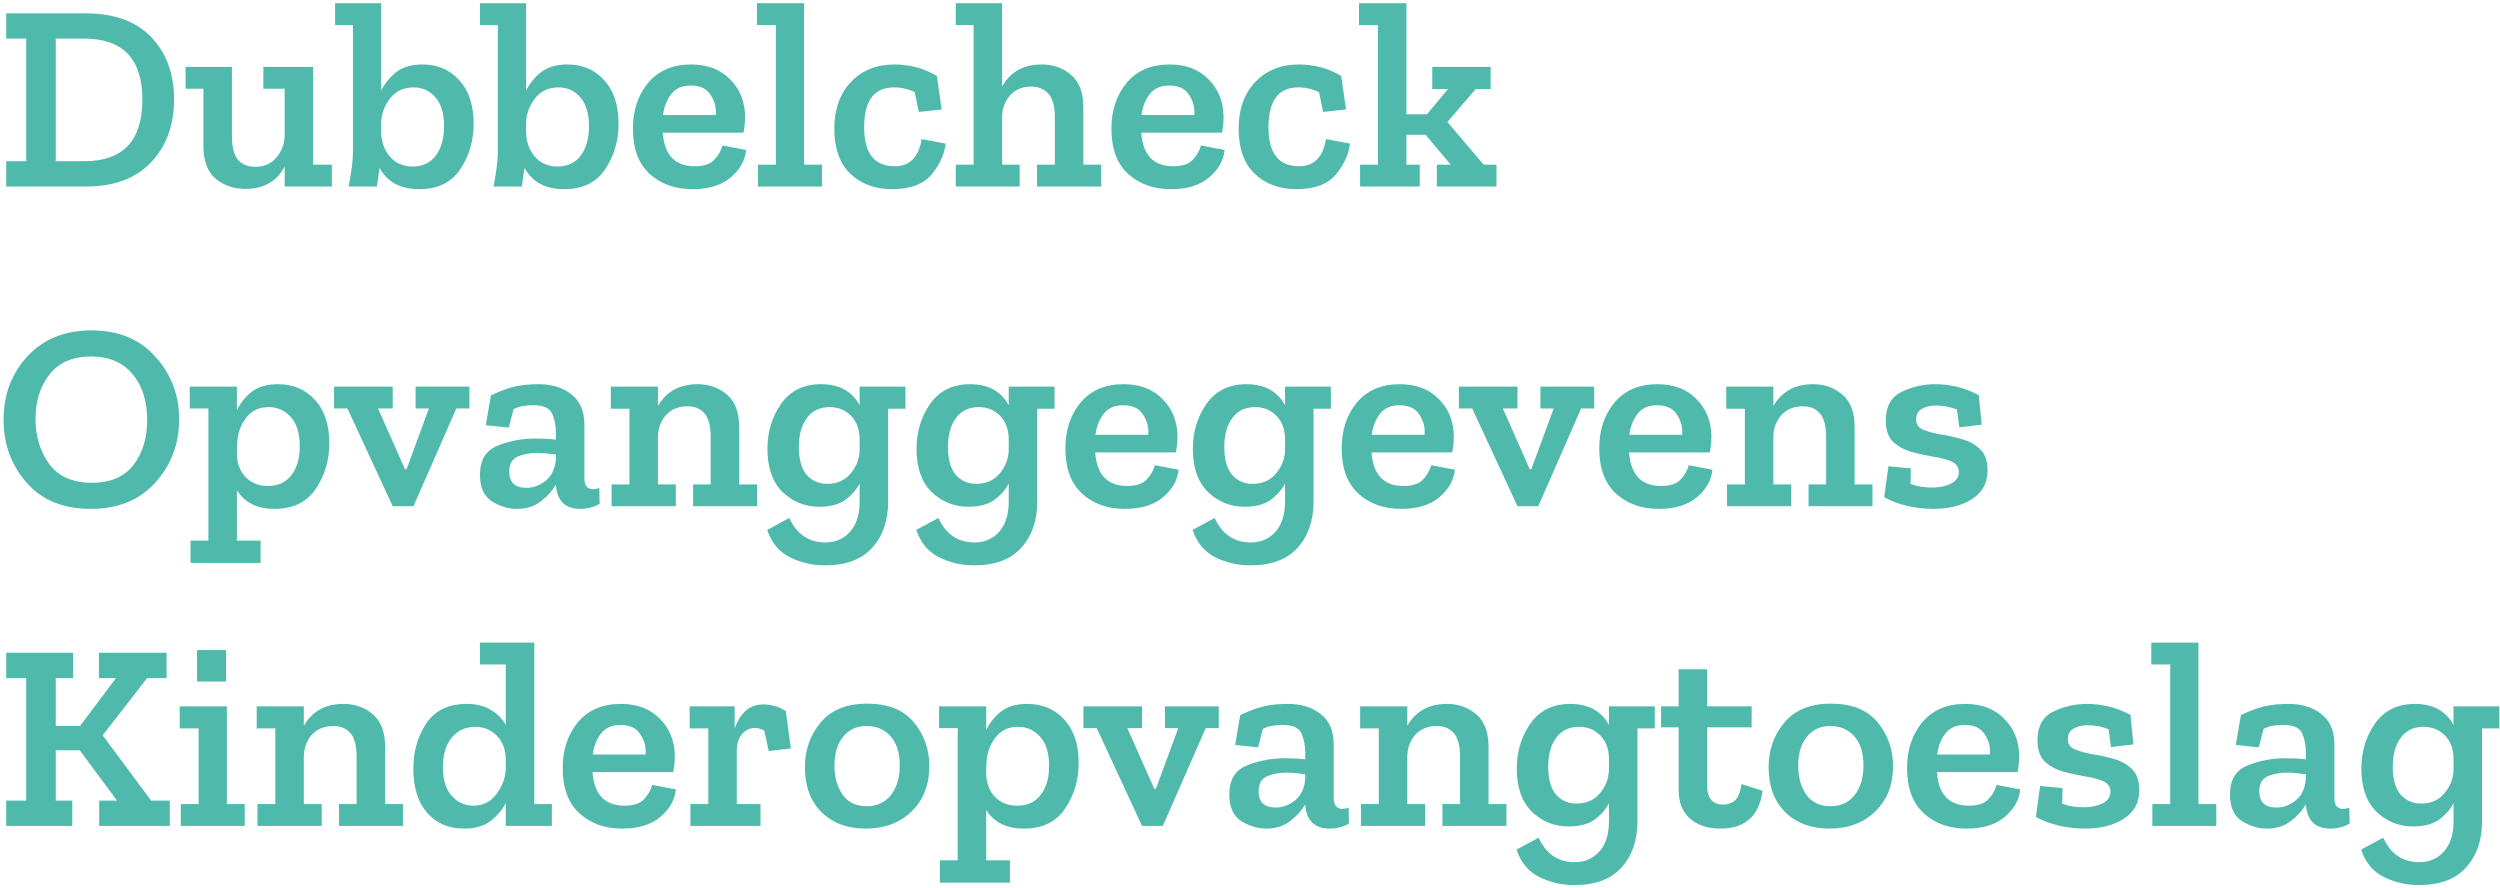 <?xml version="1.0" encoding="UTF-8"?>
<svg xmlns="http://www.w3.org/2000/svg" width="563" height="200" viewBox="0 0 563 200" fill="none">
  <path d="M39.2 22.38C39.2 28.22 37.46 32.96 33.98 36.6C30.5 40.2 25.68 42 19.52 42H1.4V36.3H5.9V8.7H1.4V3H19.16C25.72 3 30.7 4.8 34.1 8.4C37.5 12 39.2 16.66 39.2 22.38ZM32.06 22.44C32.06 13.28 27.7 8.7 18.98 8.7H12.56V36.3H18.98C27.7 36.3 32.06 31.68 32.06 22.44ZM74.73 42H64.11V37.5C62.35 40.86 59.39 42.54 55.23 42.54C52.67 42.54 50.45 41.78 48.57 40.26C46.73 38.7 45.81 36.24 45.81 32.88V19.98H41.79V15.06H52.23V30.54C52.23 33.1 52.69 34.92 53.61 36C54.53 37.04 55.83 37.56 57.51 37.56C59.51 37.56 61.09 36.86 62.25 35.46C63.45 34.06 64.07 32.4 64.11 30.48V19.98H59.31V15.06H70.53V37.08H74.73V42ZM106.661 27.9C106.661 31.7 105.661 35.1 103.661 38.1C101.661 41.1 98.581 42.6 94.421 42.6C90.181 42.6 87.201 41 85.481 37.8C85.401 38.28 85.301 38.98 85.181 39.9C85.061 40.82 84.961 41.52 84.881 42H78.521C78.761 40.68 78.981 39.34 79.181 37.98C79.381 36.58 79.481 35.22 79.481 33.9V5.64H75.461V0.72H85.841V20.4C86.641 18.8 87.761 17.42 89.201 16.26C90.681 15.1 92.661 14.52 95.141 14.52C98.541 14.52 101.301 15.7 103.421 18.06C105.581 20.38 106.661 23.66 106.661 27.9ZM100.001 28.44C100.001 25.6 99.361 23.44 98.081 21.96C96.801 20.44 95.161 19.68 93.161 19.68C90.881 19.68 89.101 20.52 87.821 22.2C86.541 23.88 85.881 25.7 85.841 27.66V29.58C85.841 31.78 86.481 33.66 87.761 35.22C89.081 36.74 90.801 37.5 92.921 37.5C95.161 37.5 96.901 36.68 98.141 35.04C99.381 33.4 100.001 31.2 100.001 28.44ZM139.297 27.9C139.297 31.7 138.297 35.1 136.297 38.1C134.297 41.1 131.217 42.6 127.057 42.6C122.817 42.6 119.837 41 118.117 37.8C118.037 38.28 117.937 38.98 117.817 39.9C117.697 40.82 117.597 41.52 117.517 42H111.157C111.397 40.68 111.617 39.34 111.817 37.98C112.017 36.58 112.117 35.22 112.117 33.9V5.64H108.097V0.72H118.477V20.4C119.277 18.8 120.397 17.42 121.837 16.26C123.317 15.1 125.297 14.52 127.777 14.52C131.177 14.52 133.937 15.7 136.057 18.06C138.217 20.38 139.297 23.66 139.297 27.9ZM132.637 28.44C132.637 25.6 131.997 23.44 130.717 21.96C129.437 20.44 127.797 19.68 125.797 19.68C123.517 19.68 121.737 20.52 120.457 22.2C119.177 23.88 118.517 25.7 118.477 27.66V29.58C118.477 31.78 119.117 33.66 120.397 35.22C121.717 36.74 123.437 37.5 125.557 37.5C127.797 37.5 129.537 36.68 130.777 35.04C132.017 33.4 132.637 31.2 132.637 28.44ZM168.034 33.78C167.794 36.14 166.634 38.2 164.554 39.96C162.474 41.72 159.614 42.6 155.974 42.6C152.054 42.6 148.834 41.46 146.314 39.18C143.794 36.86 142.534 33.46 142.534 28.98C142.534 24.86 143.674 21.42 145.954 18.66C148.274 15.9 151.494 14.52 155.614 14.52C159.334 14.52 162.274 15.64 164.434 17.88C166.634 20.08 167.754 22.88 167.794 26.28C167.794 27.4 167.674 28.6 167.434 29.88H149.254C149.614 34.92 152.014 37.44 156.454 37.44C158.534 37.44 160.014 36.94 160.894 35.94C161.814 34.94 162.414 33.88 162.694 32.76L168.034 33.78ZM161.194 25.92C161.354 24.32 160.974 22.82 160.054 21.42C159.174 19.98 157.674 19.26 155.554 19.26C153.634 19.26 152.174 19.9 151.174 21.18C150.174 22.46 149.554 24.04 149.314 25.92H161.194ZM185.106 42H170.706V37.08H174.726V5.64H170.466V0.72H181.086V37.08H185.106V42ZM212.966 32.34C212.686 34.74 211.626 37.06 209.786 39.3C207.946 41.5 204.986 42.6 200.906 42.6C197.066 42.6 193.926 41.44 191.486 39.12C189.086 36.8 187.886 33.42 187.886 28.98C187.886 24.62 189.126 21.12 191.606 18.48C194.126 15.84 197.406 14.52 201.446 14.52C203.046 14.52 204.646 14.72 206.246 15.12C207.846 15.52 209.426 16.18 210.986 17.1L212.066 24.66L206.906 25.2L206.006 20.76C204.526 20.04 202.966 19.68 201.326 19.68C196.846 19.68 194.606 22.68 194.606 28.68C194.606 34.52 196.906 37.44 201.506 37.44C204.866 37.44 206.886 35.4 207.566 31.32L212.966 32.34ZM247.993 42H233.533V37.08H237.553V26.52C237.553 23.96 237.073 22.16 236.113 21.12C235.153 20.04 233.853 19.5 232.213 19.5C230.253 19.5 228.693 20.14 227.533 21.42C226.373 22.7 225.753 24.26 225.673 26.1V37.08H229.633V42H215.233V37.08H219.253V5.64H215.233V0.72H225.673V19.5C227.513 16.18 230.493 14.52 234.613 14.52C237.213 14.52 239.413 15.3 241.213 16.86C243.053 18.42 243.973 20.86 243.973 24.18V37.08H247.993V42ZM275.788 33.78C275.548 36.14 274.388 38.2 272.308 39.96C270.228 41.72 267.368 42.6 263.728 42.6C259.808 42.6 256.588 41.46 254.068 39.18C251.548 36.86 250.288 33.46 250.288 28.98C250.288 24.86 251.428 21.42 253.708 18.66C256.028 15.9 259.248 14.52 263.368 14.52C267.088 14.52 270.028 15.64 272.188 17.88C274.388 20.08 275.508 22.88 275.548 26.28C275.548 27.4 275.428 28.6 275.188 29.88H257.008C257.368 34.92 259.768 37.44 264.208 37.44C266.288 37.44 267.768 36.94 268.648 35.94C269.568 34.94 270.168 33.88 270.448 32.76L275.788 33.78ZM268.948 25.92C269.108 24.32 268.728 22.82 267.808 21.42C266.928 19.98 265.428 19.26 263.308 19.26C261.388 19.26 259.928 19.9 258.928 21.18C257.928 22.46 257.308 24.04 257.068 25.92H268.948ZM304.02 32.34C303.74 34.74 302.68 37.06 300.84 39.3C299 41.5 296.04 42.6 291.96 42.6C288.12 42.6 284.98 41.44 282.54 39.12C280.14 36.8 278.94 33.42 278.94 28.98C278.94 24.62 280.18 21.12 282.66 18.48C285.18 15.84 288.46 14.52 292.5 14.52C294.1 14.52 295.7 14.72 297.3 15.12C298.9 15.52 300.48 16.18 302.04 17.1L303.12 24.66L297.96 25.2L297.06 20.76C295.58 20.04 294.02 19.68 292.38 19.68C287.9 19.68 285.66 22.68 285.66 28.68C285.66 34.52 287.96 37.44 292.56 37.44C295.92 37.44 297.94 35.4 298.62 31.32L304.02 32.34ZM337.008 42H323.568V37.08H326.688L321.048 30.36H316.728V37.08H319.728V42H306.288V37.08H310.308V5.64H306.048V0.72H316.728V25.74H321.348L326.088 20.04H322.548V15.06H335.688V20.04H332.328L325.968 27.48L334.128 37.08H337.008V42ZM40.34 94.44C40.34 99.96 38.56 104.7 35 108.66C31.44 112.62 26.58 114.6 20.42 114.6C14.22 114.6 9.4 112.62 5.96 108.66C2.52 104.7 0.8 100 0.8 94.56C0.8 88.88 2.6 84.1 6.2 80.22C9.8 76.34 14.6 74.4 20.6 74.4C26.68 74.4 31.48 76.38 35 80.34C38.56 84.26 40.34 88.96 40.34 94.44ZM33.14 94.62C33.14 90.26 32.02 86.78 29.78 84.18C27.58 81.58 24.5 80.28 20.54 80.28C16.38 80.28 13.24 81.64 11.12 84.36C9.04 87.04 8 90.38 8 94.38C8 98.26 9.02 101.62 11.06 104.46C13.14 107.3 16.36 108.72 20.72 108.72C24.84 108.72 27.94 107.4 30.02 104.76C32.1 102.08 33.14 98.7 33.14 94.62ZM74.166 99.84C74.166 103.68 73.146 107.1 71.106 110.1C69.106 113.1 66.006 114.6 61.806 114.6C57.926 114.6 55.106 113.2 53.346 110.4V121.74H58.686V126.78H42.906V121.74H46.926V91.98H42.726V87.06H53.346V92.4C54.106 90.8 55.206 89.42 56.646 88.26C58.126 87.1 60.106 86.52 62.586 86.52C66.026 86.52 68.806 87.7 70.926 90.06C73.086 92.38 74.166 95.64 74.166 99.84ZM67.506 100.5C67.506 97.62 66.846 95.44 65.526 93.96C64.206 92.44 62.526 91.68 60.486 91.68C58.326 91.68 56.626 92.5 55.386 94.14C54.146 95.78 53.486 97.7 53.406 99.9L53.346 102C53.346 104.24 53.986 106.04 55.266 107.4C56.586 108.76 58.266 109.44 60.306 109.44C62.586 109.44 64.346 108.64 65.586 107.04C66.866 105.44 67.506 103.26 67.506 100.5ZM105.716 91.98H102.776L93.116 114H88.436L78.236 91.98H75.236V87.06H88.436V91.98H85.136L91.196 105.66H91.556L96.596 91.98H93.596V87.06H105.716V91.98ZM110.548 89.04C112.548 88.08 114.328 87.42 115.888 87.06C117.448 86.7 119.248 86.52 121.288 86.52C124.288 86.52 126.748 87.28 128.668 88.8C130.628 90.32 131.608 92.6 131.608 95.64V107.76C131.608 109.36 132.268 110.16 133.588 110.16C133.948 110.16 134.408 110.08 134.968 109.92L135.028 113.46C133.708 114.22 132.268 114.6 130.708 114.6C127.308 114.6 125.468 112.82 125.188 109.26V109.14C124.388 110.54 123.248 111.8 121.768 112.92C120.328 114.04 118.528 114.6 116.368 114.6C114.488 114.6 112.628 114.04 110.788 112.92C108.988 111.76 108.088 109.76 108.088 106.92C108.088 103.6 109.408 101.42 112.048 100.38C114.688 99.3 117.548 98.76 120.628 98.76C121.388 98.76 122.168 98.78 122.968 98.82C123.768 98.86 124.508 98.92 125.188 99V97.5C125.188 95.9 124.908 94.46 124.348 93.18C123.788 91.9 122.388 91.26 120.148 91.26C119.308 91.26 118.508 91.32 117.748 91.44C117.028 91.56 116.328 91.8 115.648 92.16L114.568 96.3L109.408 95.76L110.548 89.04ZM125.188 103.32V102.36C124.508 102.28 123.808 102.2 123.088 102.12C122.368 102.04 121.628 102 120.868 102C119.268 102 117.828 102.28 116.548 102.84C115.308 103.4 114.688 104.52 114.688 106.2C114.688 108.64 115.988 109.86 118.588 109.86C120.108 109.86 121.548 109.32 122.908 108.24C124.268 107.12 125.028 105.48 125.188 103.32ZM170.492 114H156.092V109.08H160.052V98.52C160.052 95.96 159.592 94.16 158.672 93.12C157.752 92.04 156.472 91.5 154.832 91.5C152.792 91.5 151.172 92.16 149.972 93.48C148.812 94.8 148.212 96.42 148.172 98.34V109.08H152.192V114H137.732V109.08H141.752V92.04H137.552V87.06H148.172V91.44C150.052 88.16 153.032 86.52 157.112 86.52C159.672 86.52 161.872 87.3 163.712 88.86C165.552 90.42 166.472 92.86 166.472 96.18V109.08H170.492V114ZM203.908 92.04H200.008V112.98C200.008 117.26 198.808 120.72 196.408 123.36C194.048 126 190.508 127.32 185.788 127.32C182.988 127.32 180.368 126.72 177.928 125.52C175.488 124.32 173.768 122.26 172.768 119.34L177.748 116.64C179.428 120.32 182.148 122.16 185.908 122.16C188.148 122.16 189.988 121.36 191.428 119.76C192.868 118.16 193.588 115.88 193.588 112.92V108.9C192.828 110.34 191.728 111.58 190.288 112.62C188.888 113.62 186.948 114.12 184.468 114.12C181.308 114.12 178.568 113.02 176.248 110.82C173.968 108.58 172.828 105.34 172.828 101.1C172.828 97.26 173.848 93.88 175.888 90.96C177.968 88 180.968 86.52 184.888 86.52C188.968 86.52 191.868 88.1 193.588 91.26V87.06H203.908V92.04ZM193.588 101.16V99C193.588 96.76 192.948 94.98 191.668 93.66C190.388 92.34 188.788 91.68 186.868 91.68C184.628 91.68 182.908 92.5 181.708 94.14C180.508 95.74 179.908 97.92 179.908 100.68C179.908 103.52 180.508 105.62 181.708 106.98C182.908 108.3 184.428 108.96 186.268 108.96C188.548 108.96 190.328 108.16 191.608 106.56C192.928 104.96 193.588 103.16 193.588 101.16ZM237.483 92.04H233.583V112.98C233.583 117.26 232.383 120.72 229.983 123.36C227.623 126 224.083 127.32 219.363 127.32C216.563 127.32 213.943 126.72 211.503 125.52C209.063 124.32 207.343 122.26 206.343 119.34L211.323 116.64C213.003 120.32 215.723 122.16 219.483 122.16C221.723 122.16 223.563 121.36 225.003 119.76C226.443 118.16 227.163 115.88 227.163 112.92V108.9C226.403 110.34 225.303 111.58 223.863 112.62C222.463 113.62 220.523 114.12 218.043 114.12C214.883 114.12 212.143 113.02 209.823 110.82C207.543 108.58 206.403 105.34 206.403 101.1C206.403 97.26 207.423 93.88 209.463 90.96C211.543 88 214.543 86.52 218.463 86.52C222.543 86.52 225.443 88.1 227.163 91.26V87.06H237.483V92.04ZM227.163 101.16V99C227.163 96.76 226.523 94.98 225.243 93.66C223.963 92.34 222.363 91.68 220.443 91.68C218.203 91.68 216.483 92.5 215.283 94.14C214.083 95.74 213.483 97.92 213.483 100.68C213.483 103.52 214.083 105.62 215.283 106.98C216.483 108.3 218.003 108.96 219.843 108.96C222.123 108.96 223.903 108.16 225.183 106.56C226.503 104.96 227.163 103.16 227.163 101.16ZM265.417 105.78C265.177 108.14 264.017 110.2 261.937 111.96C259.857 113.72 256.997 114.6 253.357 114.6C249.437 114.6 246.217 113.46 243.697 111.18C241.177 108.86 239.917 105.46 239.917 100.98C239.917 96.86 241.057 93.42 243.337 90.66C245.657 87.9 248.877 86.52 252.997 86.52C256.717 86.52 259.657 87.64 261.817 89.88C264.017 92.08 265.137 94.88 265.177 98.28C265.177 99.4 265.057 100.6 264.817 101.88H246.637C246.997 106.92 249.397 109.44 253.837 109.44C255.917 109.44 257.397 108.94 258.277 107.94C259.197 106.94 259.797 105.88 260.077 104.76L265.417 105.78ZM258.577 97.92C258.737 96.32 258.357 94.82 257.437 93.42C256.557 91.98 255.057 91.26 252.937 91.26C251.017 91.26 249.557 91.9 248.557 93.18C247.557 94.46 246.937 96.04 246.697 97.92H258.577ZM299.709 92.04H295.809V112.98C295.809 117.26 294.609 120.72 292.209 123.36C289.849 126 286.309 127.32 281.589 127.32C278.789 127.32 276.169 126.72 273.729 125.52C271.289 124.32 269.569 122.26 268.569 119.34L273.549 116.64C275.229 120.32 277.949 122.16 281.709 122.16C283.949 122.16 285.789 121.36 287.229 119.76C288.669 118.16 289.389 115.88 289.389 112.92V108.9C288.629 110.34 287.529 111.58 286.089 112.62C284.689 113.62 282.749 114.12 280.269 114.12C277.109 114.12 274.369 113.02 272.049 110.82C269.769 108.58 268.629 105.34 268.629 101.1C268.629 97.26 269.649 93.88 271.689 90.96C273.769 88 276.769 86.52 280.689 86.52C284.769 86.52 287.669 88.1 289.389 91.26V87.06H299.709V92.04ZM289.389 101.16V99C289.389 96.76 288.749 94.98 287.469 93.66C286.189 92.34 284.589 91.68 282.669 91.68C280.429 91.68 278.709 92.5 277.509 94.14C276.309 95.74 275.709 97.92 275.709 100.68C275.709 103.52 276.309 105.62 277.509 106.98C278.709 108.3 280.229 108.96 282.069 108.96C284.349 108.96 286.129 108.16 287.409 106.56C288.729 104.96 289.389 103.16 289.389 101.16ZM327.643 105.78C327.403 108.14 326.243 110.2 324.163 111.96C322.083 113.72 319.223 114.6 315.583 114.6C311.663 114.6 308.443 113.46 305.923 111.18C303.403 108.86 302.143 105.46 302.143 100.98C302.143 96.86 303.283 93.42 305.563 90.66C307.883 87.9 311.103 86.52 315.223 86.52C318.943 86.52 321.883 87.64 324.043 89.88C326.243 92.08 327.363 94.88 327.403 98.28C327.403 99.4 327.283 100.6 327.043 101.88H308.863C309.223 106.92 311.623 109.44 316.063 109.44C318.143 109.44 319.623 108.94 320.503 107.94C321.423 106.94 322.023 105.88 322.303 104.76L327.643 105.78ZM320.803 97.92C320.963 96.32 320.583 94.82 319.663 93.42C318.783 91.98 317.283 91.26 315.163 91.26C313.243 91.26 311.783 91.9 310.783 93.18C309.783 94.46 309.163 96.04 308.923 97.92H320.803ZM359.017 91.98H356.077L346.417 114H341.737L331.537 91.98H328.537V87.06H341.737V91.98H338.437L344.497 105.66H344.857L349.897 91.98H346.897V87.06H359.017V91.98ZM385.651 105.78C385.411 108.14 384.251 110.2 382.171 111.96C380.091 113.72 377.231 114.6 373.591 114.6C369.671 114.6 366.451 113.46 363.931 111.18C361.411 108.86 360.151 105.46 360.151 100.98C360.151 96.86 361.291 93.42 363.571 90.66C365.891 87.9 369.111 86.52 373.231 86.52C376.951 86.52 379.891 87.64 382.051 89.88C384.251 92.08 385.371 94.88 385.411 98.28C385.411 99.4 385.291 100.6 385.051 101.88H366.871C367.231 106.92 369.631 109.44 374.071 109.44C376.151 109.44 377.631 108.94 378.511 107.94C379.431 106.94 380.031 105.88 380.311 104.76L385.651 105.78ZM378.811 97.92C378.971 96.32 378.591 94.82 377.671 93.42C376.791 91.98 375.291 91.26 373.171 91.26C371.251 91.26 369.791 91.9 368.791 93.18C367.791 94.46 367.171 96.04 366.931 97.92H378.811ZM421.684 114H407.284V109.08H411.244V98.52C411.244 95.96 410.784 94.16 409.864 93.12C408.944 92.04 407.664 91.5 406.024 91.5C403.984 91.5 402.364 92.16 401.164 93.48C400.004 94.8 399.404 96.42 399.364 98.34V109.08H403.384V114H388.924V109.08H392.944V92.04H388.744V87.06H399.364V91.44C401.244 88.16 404.224 86.52 408.304 86.52C410.864 86.52 413.064 87.3 414.904 88.86C416.744 90.42 417.664 92.86 417.664 96.18V109.08H421.684V114ZM447.6 105.96C447.6 108.76 446.44 110.9 444.12 112.38C441.84 113.86 438.92 114.6 435.36 114.6C433.44 114.6 431.5 114.38 429.54 113.94C427.62 113.5 425.88 112.84 424.32 111.96L425.28 105L430.32 105.48L430.26 108.96C431.02 109.28 431.82 109.5 432.66 109.62C433.54 109.74 434.32 109.8 435 109.8C436.64 109.8 438.06 109.52 439.26 108.96C440.5 108.36 441.12 107.48 441.12 106.32C441.12 105.2 440.56 104.4 439.44 103.92C438.36 103.44 437 103.08 435.36 102.84C433.72 102.56 432.08 102.2 430.44 101.76C428.8 101.28 427.42 100.52 426.3 99.48C425.22 98.4 424.68 96.8 424.68 94.68C424.68 91.56 425.86 89.42 428.22 88.26C430.62 87.1 433.14 86.52 435.78 86.52C439.26 86.52 442.54 87.34 445.62 88.98L446.28 95.64L441.24 96.24L440.7 92.22C439.14 91.62 437.56 91.32 435.96 91.32C434.72 91.32 433.66 91.58 432.78 92.1C431.94 92.58 431.52 93.36 431.52 94.44C431.52 95.56 432.06 96.34 433.14 96.78C434.22 97.22 435.56 97.58 437.16 97.86C438.76 98.1 440.36 98.46 441.96 98.94C443.56 99.38 444.9 100.14 445.98 101.22C447.06 102.26 447.6 103.84 447.6 105.96ZM38.24 186H22.34V180.3H26.36L17.96 168.96H12.56V180.3H16.28V186H1.4V180.3H5.9V152.7H1.4V147H16.46V152.7H12.56V163.5H18.02L26.12 152.7H22.28V147H37.52V152.7H33.14L23.12 165.6L34.04 180.3H38.24V186ZM44.367 153.48V146.4H50.907V153.48H44.367ZM55.107 186H40.707V181.08H44.727V164.04H40.467V159.06H51.087V181.08H55.107V186ZM90.746 186H76.346V181.08H80.306V170.52C80.306 167.96 79.846 166.16 78.926 165.12C78.006 164.04 76.726 163.5 75.086 163.5C73.046 163.5 71.426 164.16 70.226 165.48C69.066 166.8 68.466 168.42 68.426 170.34V181.08H72.446V186H57.986V181.08H62.006V164.04H57.806V159.06H68.426V163.44C70.306 160.16 73.286 158.52 77.366 158.52C79.926 158.52 82.126 159.3 83.966 160.86C85.806 162.42 86.726 164.86 86.726 168.18V181.08H90.746V186ZM124.282 186H113.902V180.84C113.102 182.4 111.942 183.76 110.422 184.92C108.942 186.04 106.982 186.6 104.542 186.6C101.022 186.6 98.222 185.4 96.142 183C94.102 180.6 93.082 177.3 93.082 173.1C93.082 169.26 94.042 165.88 95.962 162.96C97.922 160 100.982 158.52 105.142 158.52C107.262 158.52 109.042 158.96 110.482 159.84C111.962 160.68 113.102 161.82 113.902 163.26V149.64H108.082V144.72H120.322V181.08H124.282V186ZM113.902 173.04V171C113.862 168.76 113.182 166.98 111.862 165.66C110.542 164.34 108.922 163.68 107.002 163.68C104.842 163.68 103.082 164.5 101.722 166.14C100.402 167.74 99.742 169.94 99.742 172.74C99.742 175.58 100.402 177.74 101.722 179.22C103.082 180.7 104.702 181.44 106.582 181.44C108.782 181.44 110.542 180.54 111.862 178.74C113.182 176.94 113.862 175.04 113.902 173.04ZM152.214 177.78C151.974 180.14 150.814 182.2 148.734 183.96C146.654 185.72 143.794 186.6 140.154 186.6C136.234 186.6 133.014 185.46 130.494 183.18C127.974 180.86 126.714 177.46 126.714 172.98C126.714 168.86 127.854 165.42 130.134 162.66C132.454 159.9 135.674 158.52 139.794 158.52C143.514 158.52 146.454 159.64 148.614 161.88C150.814 164.08 151.934 166.88 151.974 170.28C151.974 171.4 151.854 172.6 151.614 173.88H133.434C133.794 178.92 136.194 181.44 140.634 181.44C142.714 181.44 144.194 180.94 145.074 179.94C145.994 178.94 146.594 177.88 146.874 176.76L152.214 177.78ZM145.374 169.92C145.534 168.32 145.154 166.82 144.234 165.42C143.354 163.98 141.854 163.26 139.734 163.26C137.814 163.26 136.354 163.9 135.354 165.18C134.354 166.46 133.734 168.04 133.494 169.92H145.374ZM171.926 158.64C173.726 158.64 175.406 159.14 176.966 160.14L178.106 168.54L173.126 169.14L172.106 164.52C171.306 164.12 170.626 163.92 170.066 163.92C168.946 163.92 167.966 164.38 167.126 165.3C166.326 166.22 165.926 167.5 165.926 169.14V181.08H171.266V186H155.486V181.08H159.506V164.04H155.306V159.06H165.446V164.1C165.926 162.58 166.686 161.3 167.726 160.26C168.806 159.18 170.206 158.64 171.926 158.64ZM209.283 172.56C209.283 176.76 207.943 180.16 205.263 182.76C202.623 185.32 199.183 186.6 194.943 186.6C190.823 186.6 187.503 185.36 184.983 182.88C182.503 180.4 181.263 177.04 181.263 172.8C181.263 168.88 182.443 165.52 184.803 162.72C187.163 159.88 190.663 158.46 195.303 158.46C199.983 158.46 203.483 159.86 205.803 162.66C208.123 165.46 209.283 168.76 209.283 172.56ZM202.623 172.38C202.623 169.5 201.923 167.3 200.523 165.78C199.163 164.26 197.383 163.5 195.183 163.5C192.903 163.5 191.123 164.32 189.843 165.96C188.563 167.56 187.923 169.72 187.923 172.44C187.923 175 188.523 177.16 189.723 178.92C190.963 180.68 192.783 181.56 195.183 181.56C197.503 181.56 199.323 180.72 200.643 179.04C201.963 177.32 202.623 175.1 202.623 172.38ZM242.916 171.84C242.916 175.68 241.896 179.1 239.856 182.1C237.856 185.1 234.756 186.6 230.556 186.6C226.676 186.6 223.856 185.2 222.096 182.4V193.74H227.436V198.78H211.656V193.74H215.676V163.98H211.476V159.06H222.096V164.4C222.856 162.8 223.956 161.42 225.396 160.26C226.876 159.1 228.856 158.52 231.336 158.52C234.776 158.52 237.556 159.7 239.676 162.06C241.836 164.38 242.916 167.64 242.916 171.84ZM236.256 172.5C236.256 169.62 235.596 167.44 234.276 165.96C232.956 164.44 231.276 163.68 229.236 163.68C227.076 163.68 225.376 164.5 224.136 166.14C222.896 167.78 222.236 169.7 222.156 171.9L222.096 174C222.096 176.24 222.736 178.04 224.016 179.4C225.336 180.76 227.016 181.44 229.056 181.44C231.336 181.44 233.096 180.64 234.336 179.04C235.616 177.44 236.256 175.26 236.256 172.5ZM274.466 163.98H271.526L261.866 186H257.186L246.986 163.98H243.986V159.06H257.186V163.98H253.886L259.946 177.66H260.306L265.346 163.98H262.346V159.06H274.466V163.98ZM279.298 161.04C281.298 160.08 283.078 159.42 284.638 159.06C286.198 158.7 287.998 158.52 290.038 158.52C293.038 158.52 295.498 159.28 297.418 160.8C299.378 162.32 300.358 164.6 300.358 167.64V179.76C300.358 181.36 301.018 182.16 302.338 182.16C302.698 182.16 303.158 182.08 303.718 181.92L303.778 185.46C302.458 186.22 301.018 186.6 299.458 186.6C296.058 186.6 294.218 184.82 293.938 181.26V181.14C293.138 182.54 291.998 183.8 290.518 184.92C289.078 186.04 287.278 186.6 285.118 186.6C283.238 186.6 281.378 186.04 279.538 184.92C277.738 183.76 276.838 181.76 276.838 178.92C276.838 175.6 278.158 173.42 280.798 172.38C283.438 171.3 286.298 170.76 289.378 170.76C290.138 170.76 290.918 170.78 291.718 170.82C292.518 170.86 293.258 170.92 293.938 171V169.5C293.938 167.9 293.658 166.46 293.098 165.18C292.538 163.9 291.138 163.26 288.898 163.26C288.058 163.26 287.258 163.32 286.498 163.44C285.778 163.56 285.078 163.8 284.398 164.16L283.318 168.3L278.158 167.76L279.298 161.04ZM293.938 175.32V174.36C293.258 174.28 292.558 174.2 291.838 174.12C291.118 174.04 290.378 174 289.618 174C288.018 174 286.578 174.28 285.298 174.84C284.058 175.4 283.438 176.52 283.438 178.2C283.438 180.64 284.738 181.86 287.338 181.86C288.858 181.86 290.298 181.32 291.658 180.24C293.018 179.12 293.778 177.48 293.938 175.32ZM339.242 186H324.842V181.08H328.802V170.52C328.802 167.96 328.342 166.16 327.422 165.12C326.502 164.04 325.222 163.5 323.582 163.5C321.542 163.5 319.922 164.16 318.722 165.48C317.562 166.8 316.962 168.42 316.922 170.34V181.08H320.942V186H306.482V181.08H310.502V164.04H306.302V159.06H316.922V163.44C318.802 160.16 321.782 158.52 325.862 158.52C328.422 158.52 330.622 159.3 332.462 160.86C334.302 162.42 335.222 164.86 335.222 168.18V181.08H339.242V186ZM372.658 164.04H368.758V184.98C368.758 189.26 367.558 192.72 365.158 195.36C362.798 198 359.258 199.32 354.538 199.32C351.738 199.32 349.118 198.72 346.678 197.52C344.238 196.32 342.518 194.26 341.518 191.34L346.498 188.64C348.178 192.32 350.898 194.16 354.658 194.16C356.898 194.16 358.738 193.36 360.178 191.76C361.618 190.16 362.338 187.88 362.338 184.92V180.9C361.578 182.34 360.478 183.58 359.038 184.62C357.638 185.62 355.698 186.12 353.218 186.12C350.058 186.12 347.318 185.02 344.998 182.82C342.718 180.58 341.578 177.34 341.578 173.1C341.578 169.26 342.598 165.88 344.638 162.96C346.718 160 349.718 158.52 353.638 158.52C357.718 158.52 360.618 160.1 362.338 163.26V159.06H372.658V164.04ZM362.338 173.16V171C362.338 168.76 361.698 166.98 360.418 165.66C359.138 164.34 357.538 163.68 355.618 163.68C353.378 163.68 351.658 164.5 350.458 166.14C349.258 167.74 348.658 169.92 348.658 172.68C348.658 175.52 349.258 177.62 350.458 178.98C351.658 180.3 353.178 180.96 355.018 180.96C357.298 180.96 359.078 180.16 360.358 178.56C361.678 176.96 362.338 175.16 362.338 173.16ZM396.933 178.08C396.173 183.76 393.013 186.6 387.453 186.6C384.573 186.6 382.273 185.84 380.553 184.32C378.873 182.8 378.033 180.68 378.033 177.96V163.8H374.073V159.06H378.033V150.72H384.453V159.06H394.473V163.8H384.453V176.94C384.453 179.78 385.693 181.2 388.173 181.2C388.853 181.2 389.613 180.96 390.453 180.48C391.293 179.96 391.873 178.66 392.193 176.58L396.933 178.08ZM426.314 172.56C426.314 176.76 424.974 180.16 422.294 182.76C419.654 185.32 416.214 186.6 411.974 186.6C407.854 186.6 404.534 185.36 402.014 182.88C399.534 180.4 398.294 177.04 398.294 172.8C398.294 168.88 399.474 165.52 401.834 162.72C404.194 159.88 407.694 158.46 412.334 158.46C417.014 158.46 420.514 159.86 422.834 162.66C425.154 165.46 426.314 168.76 426.314 172.56ZM419.654 172.38C419.654 169.5 418.954 167.3 417.554 165.78C416.194 164.26 414.414 163.5 412.214 163.5C409.934 163.5 408.154 164.32 406.874 165.96C405.594 167.56 404.954 169.72 404.954 172.44C404.954 175 405.554 177.16 406.754 178.92C407.994 180.68 409.814 181.56 412.214 181.56C414.534 181.56 416.354 180.72 417.674 179.04C418.994 177.32 419.654 175.1 419.654 172.38ZM454.968 177.78C454.728 180.14 453.568 182.2 451.488 183.96C449.408 185.72 446.548 186.6 442.908 186.6C438.988 186.6 435.768 185.46 433.248 183.18C430.728 180.86 429.468 177.46 429.468 172.98C429.468 168.86 430.608 165.42 432.888 162.66C435.208 159.9 438.428 158.52 442.548 158.52C446.268 158.52 449.208 159.64 451.368 161.88C453.568 164.08 454.688 166.88 454.728 170.28C454.728 171.4 454.608 172.6 454.368 173.88H436.188C436.548 178.92 438.948 181.44 443.388 181.44C445.468 181.44 446.948 180.94 447.828 179.94C448.748 178.94 449.348 177.88 449.628 176.76L454.968 177.78ZM448.128 169.92C448.288 168.32 447.908 166.82 446.988 165.42C446.108 163.98 444.608 163.26 442.488 163.26C440.568 163.26 439.108 163.9 438.108 165.18C437.108 166.46 436.488 168.04 436.248 169.92H448.128ZM481.76 177.96C481.76 180.76 480.6 182.9 478.28 184.38C476 185.86 473.08 186.6 469.52 186.6C467.6 186.6 465.66 186.38 463.7 185.94C461.78 185.5 460.04 184.84 458.48 183.96L459.44 177L464.48 177.48L464.42 180.96C465.18 181.28 465.98 181.5 466.82 181.62C467.7 181.74 468.48 181.8 469.16 181.8C470.8 181.8 472.22 181.52 473.42 180.96C474.66 180.36 475.28 179.48 475.28 178.32C475.28 177.2 474.72 176.4 473.6 175.92C472.52 175.44 471.16 175.08 469.52 174.84C467.88 174.56 466.24 174.2 464.6 173.76C462.96 173.28 461.58 172.52 460.46 171.48C459.38 170.4 458.84 168.8 458.84 166.68C458.84 163.56 460.02 161.42 462.38 160.26C464.78 159.1 467.3 158.52 469.94 158.52C473.42 158.52 476.7 159.34 479.78 160.98L480.44 167.64L475.4 168.24L474.86 164.22C473.3 163.62 471.72 163.32 470.12 163.32C468.88 163.32 467.82 163.58 466.94 164.1C466.1 164.58 465.68 165.36 465.68 166.44C465.68 167.56 466.22 168.34 467.3 168.78C468.38 169.22 469.72 169.58 471.32 169.86C472.92 170.1 474.52 170.46 476.12 170.94C477.72 171.38 479.06 172.14 480.14 173.22C481.22 174.26 481.76 175.84 481.76 177.96ZM499.11 186H484.71V181.08H488.73V149.64H484.47V144.72H495.09V181.08H499.11V186ZM504.65 161.04C506.65 160.08 508.43 159.42 509.99 159.06C511.55 158.7 513.35 158.52 515.39 158.52C518.39 158.52 520.85 159.28 522.77 160.8C524.73 162.32 525.71 164.6 525.71 167.64V179.76C525.71 181.36 526.37 182.16 527.69 182.16C528.05 182.16 528.51 182.08 529.07 181.92L529.13 185.46C527.81 186.22 526.37 186.6 524.81 186.6C521.41 186.6 519.57 184.82 519.29 181.26V181.14C518.49 182.54 517.35 183.8 515.87 184.92C514.43 186.04 512.63 186.6 510.47 186.6C508.59 186.6 506.73 186.04 504.89 184.92C503.09 183.76 502.19 181.76 502.19 178.92C502.19 175.6 503.51 173.42 506.15 172.38C508.79 171.3 511.65 170.76 514.73 170.76C515.49 170.76 516.27 170.78 517.07 170.82C517.87 170.86 518.61 170.92 519.29 171V169.5C519.29 167.9 519.01 166.46 518.45 165.18C517.89 163.9 516.49 163.26 514.25 163.26C513.41 163.26 512.61 163.32 511.85 163.44C511.13 163.56 510.43 163.8 509.75 164.16L508.67 168.3L503.51 167.76L504.65 161.04ZM519.29 175.32V174.36C518.61 174.28 517.91 174.2 517.19 174.12C516.47 174.04 515.73 174 514.97 174C513.37 174 511.93 174.28 510.65 174.84C509.41 175.4 508.79 176.52 508.79 178.2C508.79 180.64 510.09 181.86 512.69 181.86C514.21 181.86 515.65 181.32 517.01 180.24C518.37 179.12 519.13 177.48 519.29 175.32ZM562.854 164.04H558.954V184.98C558.954 189.26 557.754 192.72 555.354 195.36C552.994 198 549.454 199.32 544.734 199.32C541.934 199.32 539.314 198.72 536.874 197.52C534.434 196.32 532.714 194.26 531.714 191.34L536.694 188.64C538.374 192.32 541.094 194.16 544.854 194.16C547.094 194.16 548.934 193.36 550.374 191.76C551.814 190.16 552.534 187.88 552.534 184.92V180.9C551.774 182.34 550.674 183.58 549.234 184.62C547.834 185.62 545.894 186.12 543.414 186.12C540.254 186.12 537.514 185.02 535.194 182.82C532.914 180.58 531.774 177.34 531.774 173.1C531.774 169.26 532.794 165.88 534.834 162.96C536.914 160 539.914 158.52 543.834 158.52C547.914 158.52 550.814 160.1 552.534 163.26V159.06H562.854V164.04ZM552.534 173.16V171C552.534 168.76 551.894 166.98 550.614 165.66C549.334 164.34 547.734 163.68 545.814 163.68C543.574 163.68 541.854 164.5 540.654 166.14C539.454 167.74 538.854 169.92 538.854 172.68C538.854 175.52 539.454 177.62 540.654 178.98C541.854 180.3 543.374 180.96 545.214 180.96C547.494 180.96 549.274 180.16 550.554 178.56C551.874 176.96 552.534 175.16 552.534 173.16Z" fill="#4FBAAB"></path>
</svg>
